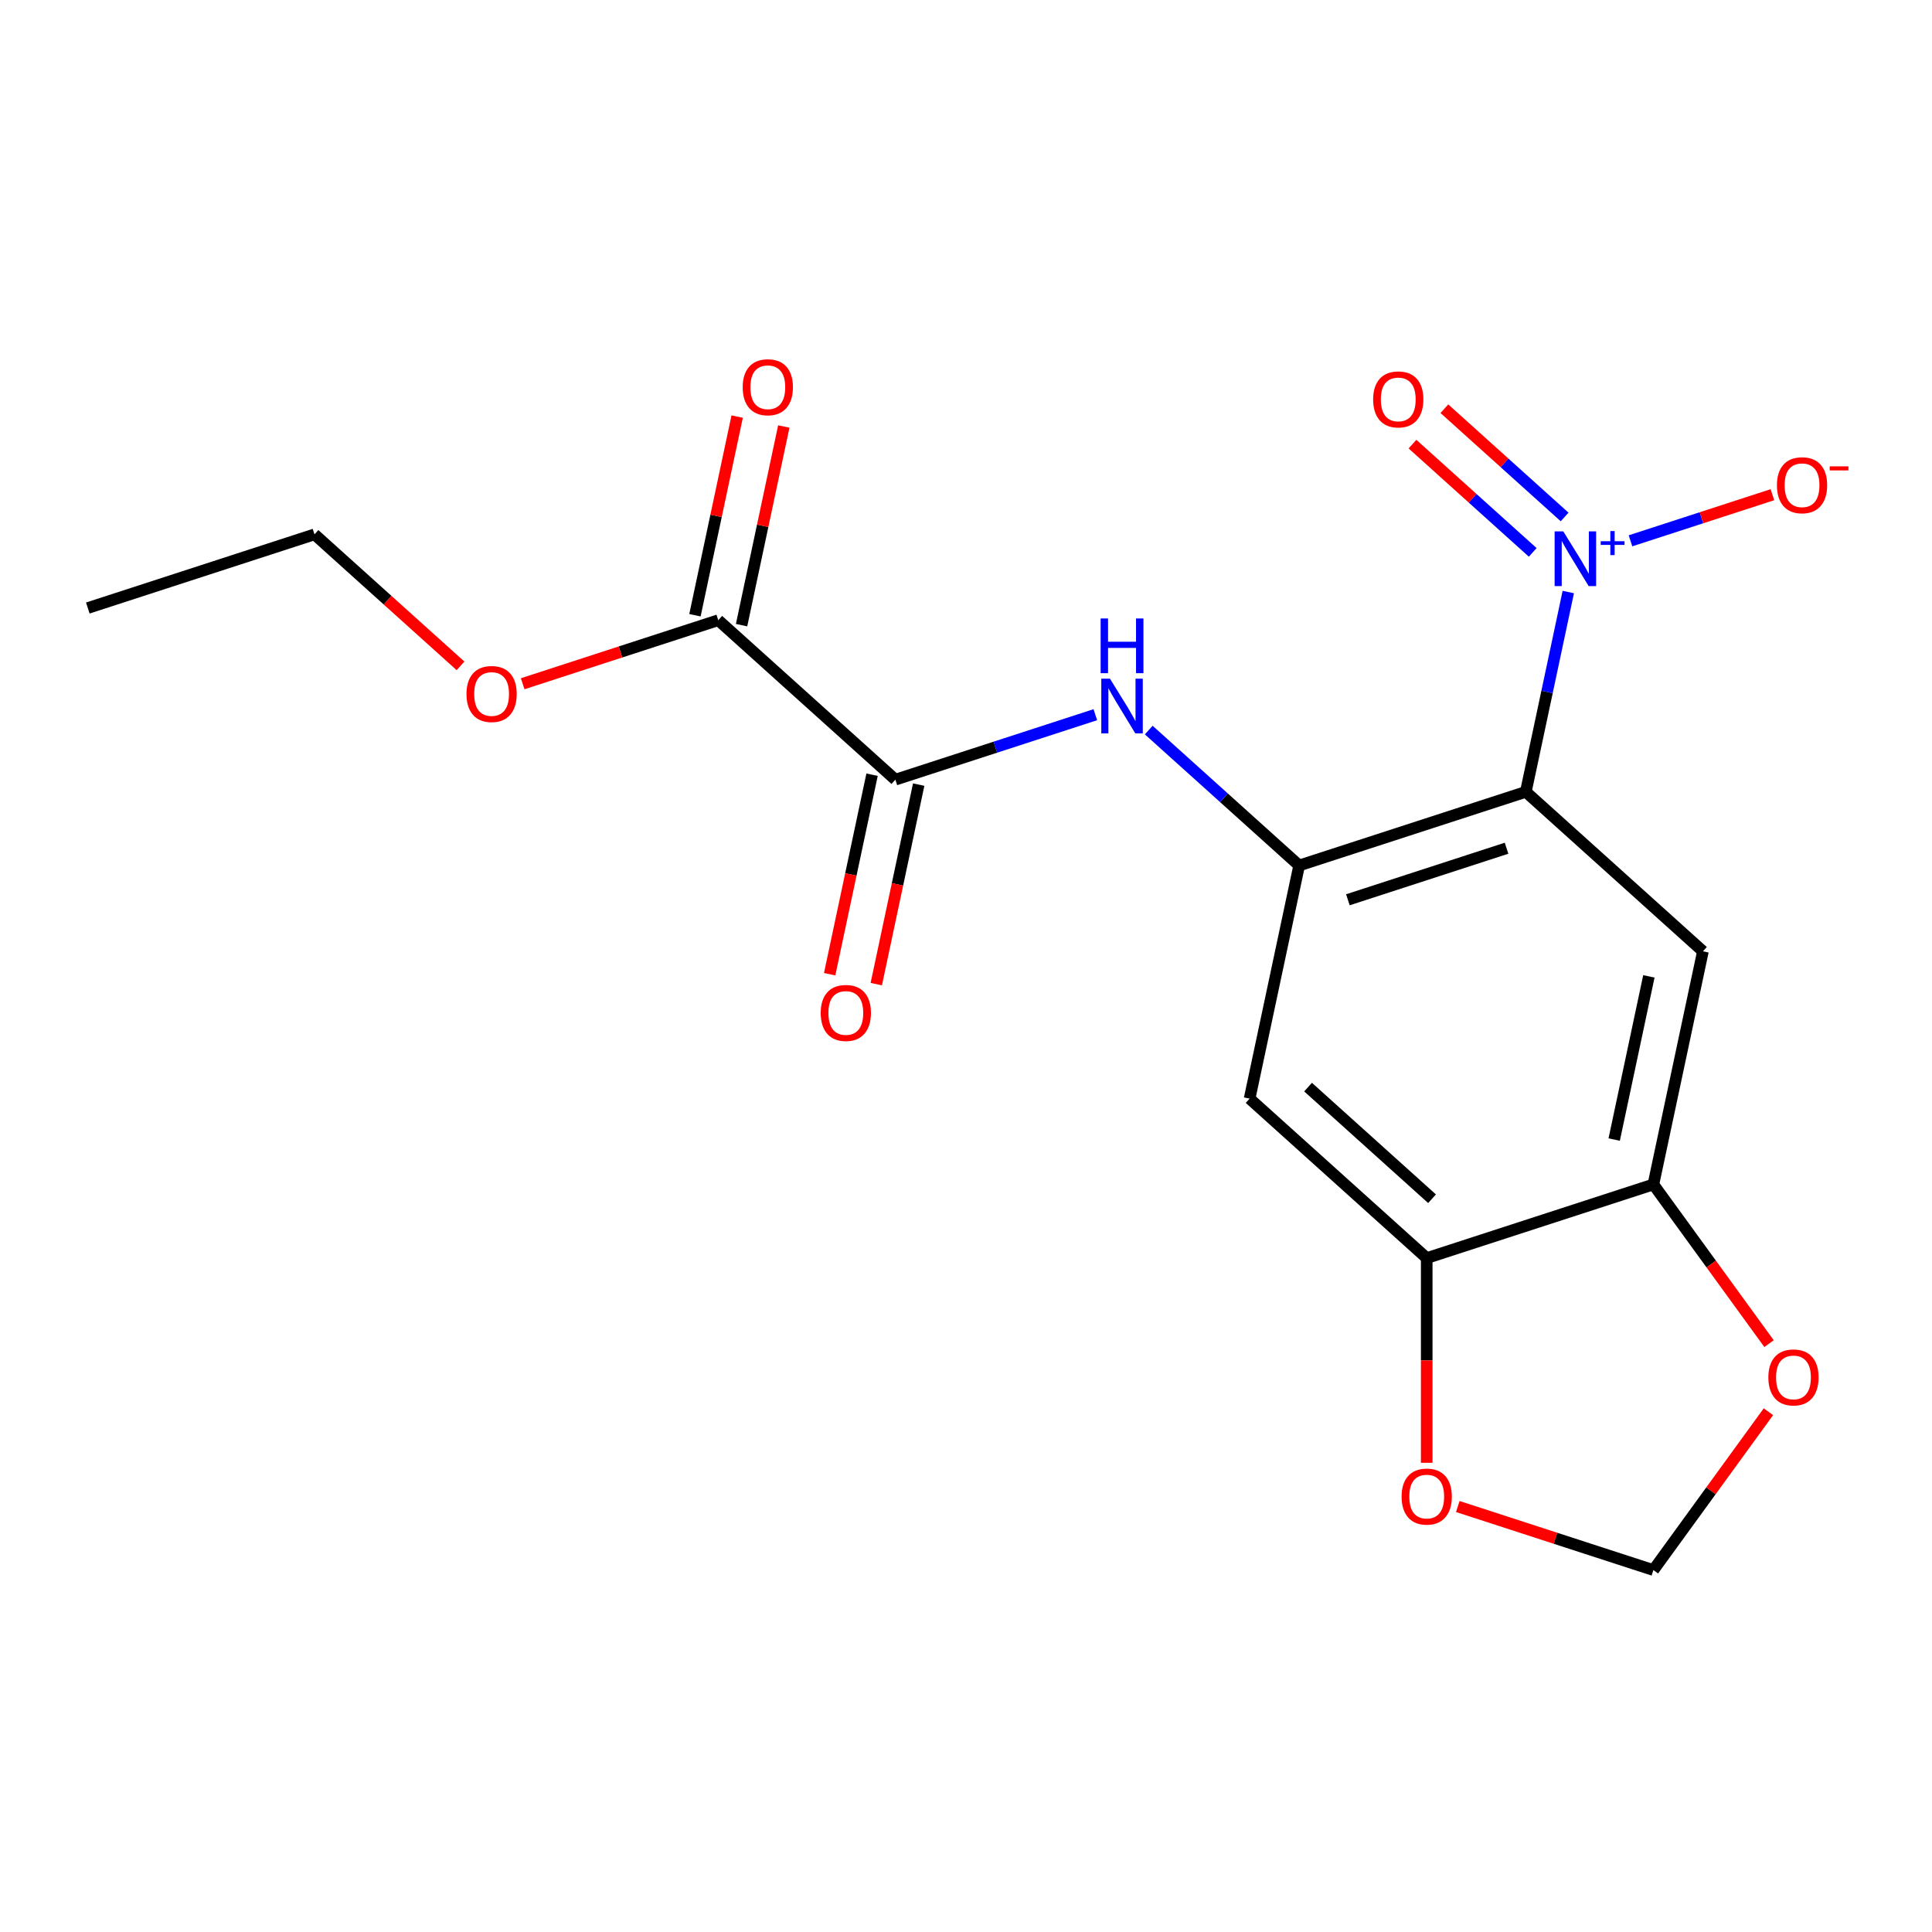 <?xml version='1.0' encoding='iso-8859-1'?>
<svg version='1.1' baseProfile='full'
              xmlns='http://www.w3.org/2000/svg'
                      xmlns:rdkit='http://www.rdkit.org/xml'
                      xmlns:xlink='http://www.w3.org/1999/xlink'
                  xml:space='preserve'
width='1000px' height='1000px' viewBox='0 0 1000 1000'>
<!-- END OF HEADER -->
<rect style='opacity:1.0;fill:#FFFFFF;stroke:none' width='1000' height='1000' x='0' y='0'> </rect>
<path class='bond-0' d='M 789.762,409.857 L 800.753,358.148' style='fill:none;fill-rule:evenodd;stroke:#000000;stroke-width:6px;stroke-linecap:butt;stroke-linejoin:miter;stroke-opacity:1' />
<path class='bond-0' d='M 800.753,358.148 L 811.745,306.438' style='fill:none;fill-rule:evenodd;stroke:#0000FF;stroke-width:6px;stroke-linecap:butt;stroke-linejoin:miter;stroke-opacity:1' />
<path class='bond-1' d='M 789.762,409.857 L 672.441,447.977' style='fill:none;fill-rule:evenodd;stroke:#000000;stroke-width:6px;stroke-linecap:butt;stroke-linejoin:miter;stroke-opacity:1' />
<path class='bond-1' d='M 779.788,439.04 L 697.663,465.724' style='fill:none;fill-rule:evenodd;stroke:#000000;stroke-width:6px;stroke-linecap:butt;stroke-linejoin:miter;stroke-opacity:1' />
<path class='bond-2' d='M 789.762,409.857 L 881.436,492.401' style='fill:none;fill-rule:evenodd;stroke:#000000;stroke-width:6px;stroke-linecap:butt;stroke-linejoin:miter;stroke-opacity:1' />
<path class='bond-9' d='M 843.939,279.924 L 880.668,267.99' style='fill:none;fill-rule:evenodd;stroke:#0000FF;stroke-width:6px;stroke-linecap:butt;stroke-linejoin:miter;stroke-opacity:1' />
<path class='bond-9' d='M 880.668,267.99 L 917.397,256.056' style='fill:none;fill-rule:evenodd;stroke:#FF0000;stroke-width:6px;stroke-linecap:butt;stroke-linejoin:miter;stroke-opacity:1' />
<path class='bond-11' d='M 809.84,267.579 L 778.725,239.563' style='fill:none;fill-rule:evenodd;stroke:#0000FF;stroke-width:6px;stroke-linecap:butt;stroke-linejoin:miter;stroke-opacity:1' />
<path class='bond-11' d='M 778.725,239.563 L 747.609,211.546' style='fill:none;fill-rule:evenodd;stroke:#FF0000;stroke-width:6px;stroke-linecap:butt;stroke-linejoin:miter;stroke-opacity:1' />
<path class='bond-11' d='M 793.332,285.914 L 762.216,257.898' style='fill:none;fill-rule:evenodd;stroke:#0000FF;stroke-width:6px;stroke-linecap:butt;stroke-linejoin:miter;stroke-opacity:1' />
<path class='bond-11' d='M 762.216,257.898 L 731.101,229.881' style='fill:none;fill-rule:evenodd;stroke:#FF0000;stroke-width:6px;stroke-linecap:butt;stroke-linejoin:miter;stroke-opacity:1' />
<path class='bond-4' d='M 672.441,447.977 L 633.516,412.929' style='fill:none;fill-rule:evenodd;stroke:#000000;stroke-width:6px;stroke-linecap:butt;stroke-linejoin:miter;stroke-opacity:1' />
<path class='bond-4' d='M 633.516,412.929 L 594.591,377.881' style='fill:none;fill-rule:evenodd;stroke:#0000FF;stroke-width:6px;stroke-linecap:butt;stroke-linejoin:miter;stroke-opacity:1' />
<path class='bond-5' d='M 672.441,447.977 L 646.793,568.641' style='fill:none;fill-rule:evenodd;stroke:#000000;stroke-width:6px;stroke-linecap:butt;stroke-linejoin:miter;stroke-opacity:1' />
<path class='bond-6' d='M 881.436,492.401 L 855.788,613.064' style='fill:none;fill-rule:evenodd;stroke:#000000;stroke-width:6px;stroke-linecap:butt;stroke-linejoin:miter;stroke-opacity:1' />
<path class='bond-6' d='M 853.456,505.371 L 835.503,589.835' style='fill:none;fill-rule:evenodd;stroke:#000000;stroke-width:6px;stroke-linecap:butt;stroke-linejoin:miter;stroke-opacity:1' />
<path class='bond-3' d='M 463.445,403.554 L 515.194,386.74' style='fill:none;fill-rule:evenodd;stroke:#000000;stroke-width:6px;stroke-linecap:butt;stroke-linejoin:miter;stroke-opacity:1' />
<path class='bond-3' d='M 515.194,386.74 L 566.943,369.926' style='fill:none;fill-rule:evenodd;stroke:#0000FF;stroke-width:6px;stroke-linecap:butt;stroke-linejoin:miter;stroke-opacity:1' />
<path class='bond-7' d='M 463.445,403.554 L 371.771,321.011' style='fill:none;fill-rule:evenodd;stroke:#000000;stroke-width:6px;stroke-linecap:butt;stroke-linejoin:miter;stroke-opacity:1' />
<path class='bond-14' d='M 451.379,400.989 L 440.405,452.619' style='fill:none;fill-rule:evenodd;stroke:#000000;stroke-width:6px;stroke-linecap:butt;stroke-linejoin:miter;stroke-opacity:1' />
<path class='bond-14' d='M 440.405,452.619 L 429.43,504.249' style='fill:none;fill-rule:evenodd;stroke:#FF0000;stroke-width:6px;stroke-linecap:butt;stroke-linejoin:miter;stroke-opacity:1' />
<path class='bond-14' d='M 475.512,406.119 L 464.537,457.749' style='fill:none;fill-rule:evenodd;stroke:#000000;stroke-width:6px;stroke-linecap:butt;stroke-linejoin:miter;stroke-opacity:1' />
<path class='bond-14' d='M 464.537,457.749 L 453.563,509.378' style='fill:none;fill-rule:evenodd;stroke:#FF0000;stroke-width:6px;stroke-linecap:butt;stroke-linejoin:miter;stroke-opacity:1' />
<path class='bond-8' d='M 646.793,568.641 L 738.467,651.184' style='fill:none;fill-rule:evenodd;stroke:#000000;stroke-width:6px;stroke-linecap:butt;stroke-linejoin:miter;stroke-opacity:1' />
<path class='bond-8' d='M 677.052,562.688 L 741.224,620.468' style='fill:none;fill-rule:evenodd;stroke:#000000;stroke-width:6px;stroke-linecap:butt;stroke-linejoin:miter;stroke-opacity:1' />
<path class='bond-10' d='M 855.788,613.064 L 885.72,654.262' style='fill:none;fill-rule:evenodd;stroke:#000000;stroke-width:6px;stroke-linecap:butt;stroke-linejoin:miter;stroke-opacity:1' />
<path class='bond-10' d='M 885.72,654.262 L 915.652,695.46' style='fill:none;fill-rule:evenodd;stroke:#FF0000;stroke-width:6px;stroke-linecap:butt;stroke-linejoin:miter;stroke-opacity:1' />
<path class='bond-19' d='M 855.788,613.064 L 738.467,651.184' style='fill:none;fill-rule:evenodd;stroke:#000000;stroke-width:6px;stroke-linecap:butt;stroke-linejoin:miter;stroke-opacity:1' />
<path class='bond-15' d='M 383.838,323.575 L 394.765,272.166' style='fill:none;fill-rule:evenodd;stroke:#000000;stroke-width:6px;stroke-linecap:butt;stroke-linejoin:miter;stroke-opacity:1' />
<path class='bond-15' d='M 394.765,272.166 L 405.693,220.756' style='fill:none;fill-rule:evenodd;stroke:#FF0000;stroke-width:6px;stroke-linecap:butt;stroke-linejoin:miter;stroke-opacity:1' />
<path class='bond-15' d='M 359.705,318.446 L 370.633,267.036' style='fill:none;fill-rule:evenodd;stroke:#000000;stroke-width:6px;stroke-linecap:butt;stroke-linejoin:miter;stroke-opacity:1' />
<path class='bond-15' d='M 370.633,267.036 L 381.56,215.626' style='fill:none;fill-rule:evenodd;stroke:#FF0000;stroke-width:6px;stroke-linecap:butt;stroke-linejoin:miter;stroke-opacity:1' />
<path class='bond-16' d='M 371.771,321.011 L 321.153,337.458' style='fill:none;fill-rule:evenodd;stroke:#000000;stroke-width:6px;stroke-linecap:butt;stroke-linejoin:miter;stroke-opacity:1' />
<path class='bond-16' d='M 321.153,337.458 L 270.534,353.905' style='fill:none;fill-rule:evenodd;stroke:#FF0000;stroke-width:6px;stroke-linecap:butt;stroke-linejoin:miter;stroke-opacity:1' />
<path class='bond-12' d='M 738.467,651.184 L 738.467,704.162' style='fill:none;fill-rule:evenodd;stroke:#000000;stroke-width:6px;stroke-linecap:butt;stroke-linejoin:miter;stroke-opacity:1' />
<path class='bond-12' d='M 738.467,704.162 L 738.467,757.14' style='fill:none;fill-rule:evenodd;stroke:#FF0000;stroke-width:6px;stroke-linecap:butt;stroke-linejoin:miter;stroke-opacity:1' />
<path class='bond-13' d='M 915.332,730.708 L 885.56,771.686' style='fill:none;fill-rule:evenodd;stroke:#FF0000;stroke-width:6px;stroke-linecap:butt;stroke-linejoin:miter;stroke-opacity:1' />
<path class='bond-13' d='M 885.56,771.686 L 855.788,812.664' style='fill:none;fill-rule:evenodd;stroke:#000000;stroke-width:6px;stroke-linecap:butt;stroke-linejoin:miter;stroke-opacity:1' />
<path class='bond-20' d='M 754.55,779.77 L 805.169,796.217' style='fill:none;fill-rule:evenodd;stroke:#FF0000;stroke-width:6px;stroke-linecap:butt;stroke-linejoin:miter;stroke-opacity:1' />
<path class='bond-20' d='M 805.169,796.217 L 855.788,812.664' style='fill:none;fill-rule:evenodd;stroke:#000000;stroke-width:6px;stroke-linecap:butt;stroke-linejoin:miter;stroke-opacity:1' />
<path class='bond-17' d='M 238.366,344.649 L 200.571,310.618' style='fill:none;fill-rule:evenodd;stroke:#FF0000;stroke-width:6px;stroke-linecap:butt;stroke-linejoin:miter;stroke-opacity:1' />
<path class='bond-17' d='M 200.571,310.618 L 162.776,276.587' style='fill:none;fill-rule:evenodd;stroke:#000000;stroke-width:6px;stroke-linecap:butt;stroke-linejoin:miter;stroke-opacity:1' />
<path class='bond-18' d='M 162.776,276.587 L 45.455,314.707' style='fill:none;fill-rule:evenodd;stroke:#000000;stroke-width:6px;stroke-linecap:butt;stroke-linejoin:miter;stroke-opacity:1' />
<path  class='atom-1' d='M 809.15 275.034
L 818.43 290.034
Q 819.35 291.514, 820.83 294.194
Q 822.31 296.874, 822.39 297.034
L 822.39 275.034
L 826.15 275.034
L 826.15 303.354
L 822.27 303.354
L 812.31 286.954
Q 811.15 285.034, 809.91 282.834
Q 808.71 280.634, 808.35 279.954
L 808.35 303.354
L 804.67 303.354
L 804.67 275.034
L 809.15 275.034
' fill='#0000FF'/>
<path  class='atom-1' d='M 828.526 280.139
L 833.516 280.139
L 833.516 274.885
L 835.733 274.885
L 835.733 280.139
L 840.855 280.139
L 840.855 282.039
L 835.733 282.039
L 835.733 287.319
L 833.516 287.319
L 833.516 282.039
L 828.526 282.039
L 828.526 280.139
' fill='#0000FF'/>
<path  class='atom-5' d='M 574.507 351.274
L 583.787 366.274
Q 584.707 367.754, 586.187 370.434
Q 587.667 373.114, 587.747 373.274
L 587.747 351.274
L 591.507 351.274
L 591.507 379.594
L 587.627 379.594
L 577.667 363.194
Q 576.507 361.274, 575.267 359.074
Q 574.067 356.874, 573.707 356.194
L 573.707 379.594
L 570.027 379.594
L 570.027 351.274
L 574.507 351.274
' fill='#0000FF'/>
<path  class='atom-5' d='M 569.687 320.122
L 573.527 320.122
L 573.527 332.162
L 588.007 332.162
L 588.007 320.122
L 591.847 320.122
L 591.847 348.442
L 588.007 348.442
L 588.007 335.362
L 573.527 335.362
L 573.527 348.442
L 569.687 348.442
L 569.687 320.122
' fill='#0000FF'/>
<path  class='atom-10' d='M 919.732 251.154
Q 919.732 244.354, 923.092 240.554
Q 926.452 236.754, 932.732 236.754
Q 939.012 236.754, 942.372 240.554
Q 945.732 244.354, 945.732 251.154
Q 945.732 258.034, 942.332 261.954
Q 938.932 265.834, 932.732 265.834
Q 926.492 265.834, 923.092 261.954
Q 919.732 258.074, 919.732 251.154
M 932.732 262.634
Q 937.052 262.634, 939.372 259.754
Q 941.732 256.834, 941.732 251.154
Q 941.732 245.594, 939.372 242.794
Q 937.052 239.954, 932.732 239.954
Q 928.412 239.954, 926.052 242.754
Q 923.732 245.554, 923.732 251.154
Q 923.732 256.874, 926.052 259.754
Q 928.412 262.634, 932.732 262.634
' fill='#FF0000'/>
<path  class='atom-10' d='M 947.052 241.376
L 956.74 241.376
L 956.74 243.488
L 947.052 243.488
L 947.052 241.376
' fill='#FF0000'/>
<path  class='atom-11' d='M 915.297 712.944
Q 915.297 706.144, 918.657 702.344
Q 922.017 698.544, 928.297 698.544
Q 934.577 698.544, 937.937 702.344
Q 941.297 706.144, 941.297 712.944
Q 941.297 719.824, 937.897 723.744
Q 934.497 727.624, 928.297 727.624
Q 922.057 727.624, 918.657 723.744
Q 915.297 719.864, 915.297 712.944
M 928.297 724.424
Q 932.617 724.424, 934.937 721.544
Q 937.297 718.624, 937.297 712.944
Q 937.297 707.384, 934.937 704.584
Q 932.617 701.744, 928.297 701.744
Q 923.977 701.744, 921.617 704.544
Q 919.297 707.344, 919.297 712.944
Q 919.297 718.664, 921.617 721.544
Q 923.977 724.424, 928.297 724.424
' fill='#FF0000'/>
<path  class='atom-12' d='M 710.736 206.73
Q 710.736 199.93, 714.096 196.13
Q 717.456 192.33, 723.736 192.33
Q 730.016 192.33, 733.376 196.13
Q 736.736 199.93, 736.736 206.73
Q 736.736 213.61, 733.336 217.53
Q 729.936 221.41, 723.736 221.41
Q 717.496 221.41, 714.096 217.53
Q 710.736 213.65, 710.736 206.73
M 723.736 218.21
Q 728.056 218.21, 730.376 215.33
Q 732.736 212.41, 732.736 206.73
Q 732.736 201.17, 730.376 198.37
Q 728.056 195.53, 723.736 195.53
Q 719.416 195.53, 717.056 198.33
Q 714.736 201.13, 714.736 206.73
Q 714.736 212.45, 717.056 215.33
Q 719.416 218.21, 723.736 218.21
' fill='#FF0000'/>
<path  class='atom-13' d='M 725.467 774.624
Q 725.467 767.824, 728.827 764.024
Q 732.187 760.224, 738.467 760.224
Q 744.747 760.224, 748.107 764.024
Q 751.467 767.824, 751.467 774.624
Q 751.467 781.504, 748.067 785.424
Q 744.667 789.304, 738.467 789.304
Q 732.227 789.304, 728.827 785.424
Q 725.467 781.544, 725.467 774.624
M 738.467 786.104
Q 742.787 786.104, 745.107 783.224
Q 747.467 780.304, 747.467 774.624
Q 747.467 769.064, 745.107 766.264
Q 742.787 763.424, 738.467 763.424
Q 734.147 763.424, 731.787 766.224
Q 729.467 769.024, 729.467 774.624
Q 729.467 780.344, 731.787 783.224
Q 734.147 786.104, 738.467 786.104
' fill='#FF0000'/>
<path  class='atom-15' d='M 424.797 524.298
Q 424.797 517.498, 428.157 513.698
Q 431.517 509.898, 437.797 509.898
Q 444.077 509.898, 447.437 513.698
Q 450.797 517.498, 450.797 524.298
Q 450.797 531.178, 447.397 535.098
Q 443.997 538.978, 437.797 538.978
Q 431.557 538.978, 428.157 535.098
Q 424.797 531.218, 424.797 524.298
M 437.797 535.778
Q 442.117 535.778, 444.437 532.898
Q 446.797 529.978, 446.797 524.298
Q 446.797 518.738, 444.437 515.938
Q 442.117 513.098, 437.797 513.098
Q 433.477 513.098, 431.117 515.898
Q 428.797 518.698, 428.797 524.298
Q 428.797 530.018, 431.117 532.898
Q 433.477 535.778, 437.797 535.778
' fill='#FF0000'/>
<path  class='atom-16' d='M 384.419 200.427
Q 384.419 193.627, 387.779 189.827
Q 391.139 186.027, 397.419 186.027
Q 403.699 186.027, 407.059 189.827
Q 410.419 193.627, 410.419 200.427
Q 410.419 207.307, 407.019 211.227
Q 403.619 215.107, 397.419 215.107
Q 391.179 215.107, 387.779 211.227
Q 384.419 207.347, 384.419 200.427
M 397.419 211.907
Q 401.739 211.907, 404.059 209.027
Q 406.419 206.107, 406.419 200.427
Q 406.419 194.867, 404.059 192.067
Q 401.739 189.227, 397.419 189.227
Q 393.099 189.227, 390.739 192.027
Q 388.419 194.827, 388.419 200.427
Q 388.419 206.147, 390.739 209.027
Q 393.099 211.907, 397.419 211.907
' fill='#FF0000'/>
<path  class='atom-17' d='M 241.45 359.211
Q 241.45 352.411, 244.81 348.611
Q 248.17 344.811, 254.45 344.811
Q 260.73 344.811, 264.09 348.611
Q 267.45 352.411, 267.45 359.211
Q 267.45 366.091, 264.05 370.011
Q 260.65 373.891, 254.45 373.891
Q 248.21 373.891, 244.81 370.011
Q 241.45 366.131, 241.45 359.211
M 254.45 370.691
Q 258.77 370.691, 261.09 367.811
Q 263.45 364.891, 263.45 359.211
Q 263.45 353.651, 261.09 350.851
Q 258.77 348.011, 254.45 348.011
Q 250.13 348.011, 247.77 350.811
Q 245.45 353.611, 245.45 359.211
Q 245.45 364.931, 247.77 367.811
Q 250.13 370.691, 254.45 370.691
' fill='#FF0000'/>
</svg>
